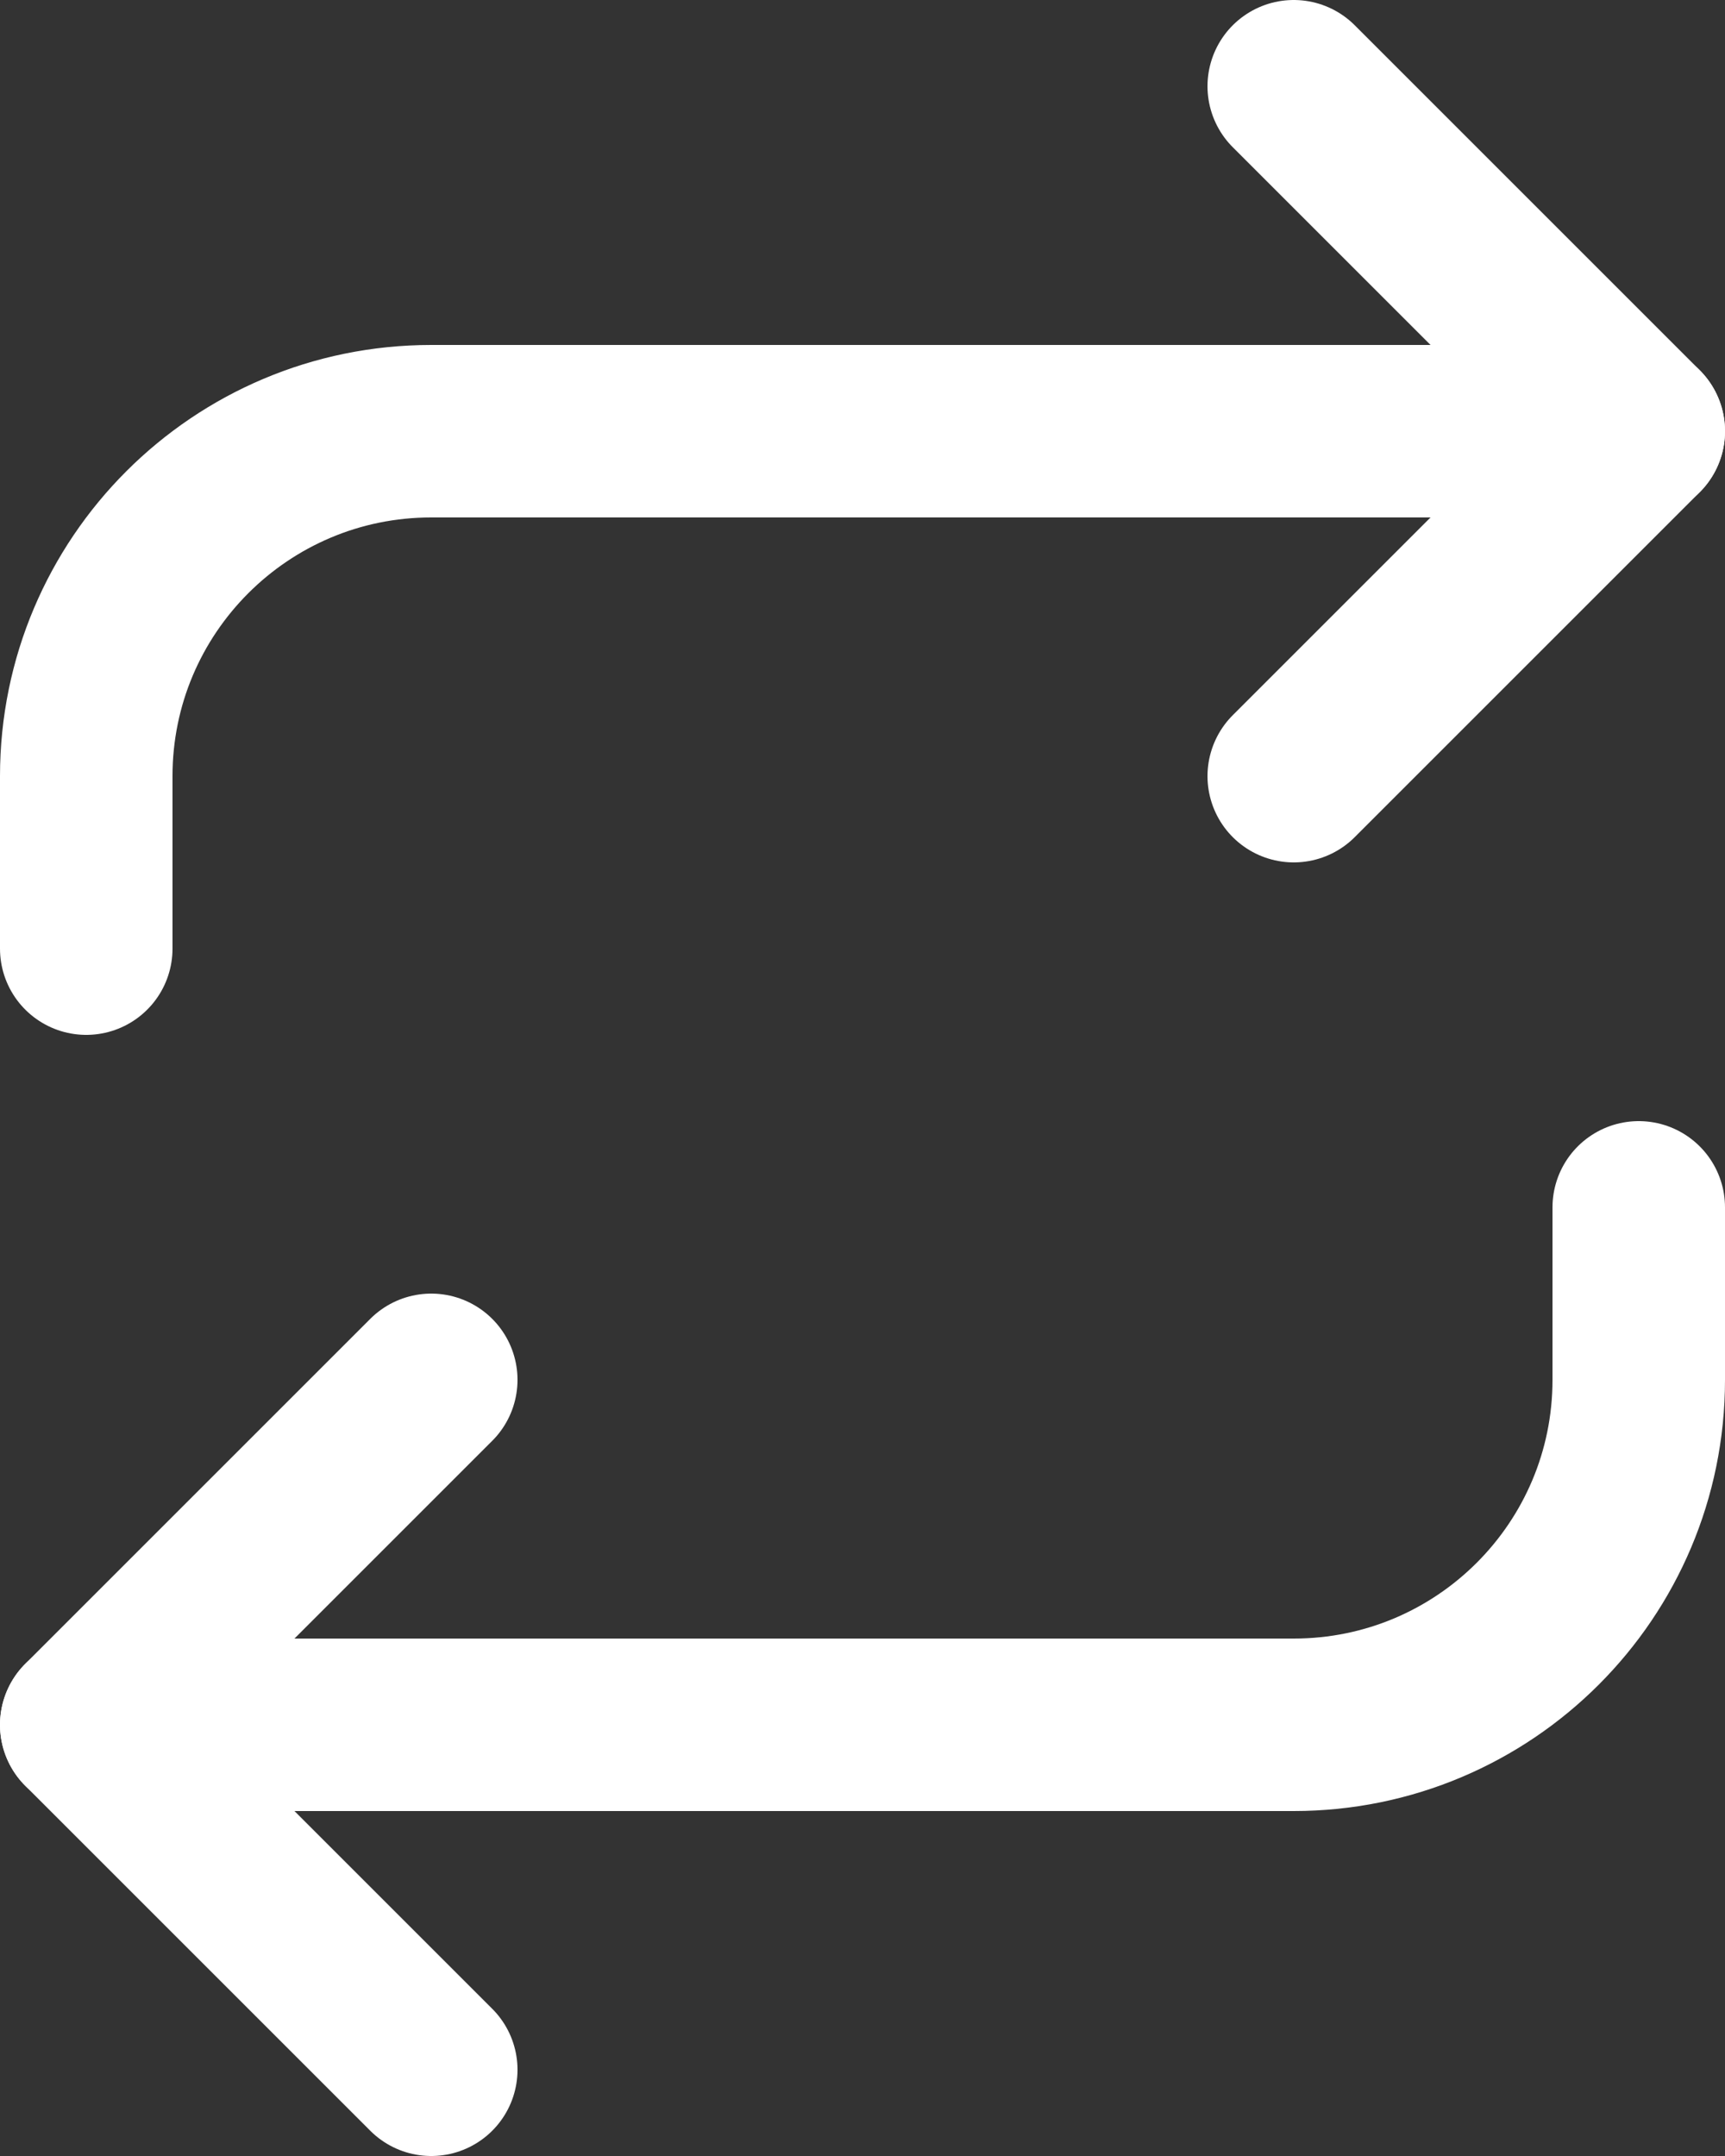 <svg width="20" height="25" viewBox="0 0 20 25" fill="none" xmlns="http://www.w3.org/2000/svg">
    <rect x="0" y="0" width="20" height="25" fill="#333333" stroke="none"/>
    <g id="Repeat Icon">
        <path id="Vector" d="M15 1L19 5L15 9" stroke="white" stroke-width="2" stroke-linecap="round" stroke-linejoin="round"/>
        <path id="Vector_2" d="M1 11V9C1 6.791 2.791 5 5 5H19" stroke="white" stroke-width="2" stroke-linecap="round" stroke-linejoin="round"/>
        <path id="Vector_3" d="M5 24L1 20L5 16" stroke="white" stroke-width="2" stroke-linecap="round" stroke-linejoin="round"/>
        <path id="Vector_4" d="M19 14V16C19 18.209 17.209 20 15 20H1" stroke="white" stroke-width="2" stroke-linecap="round" stroke-linejoin="round"/>
    </g>
</svg>
